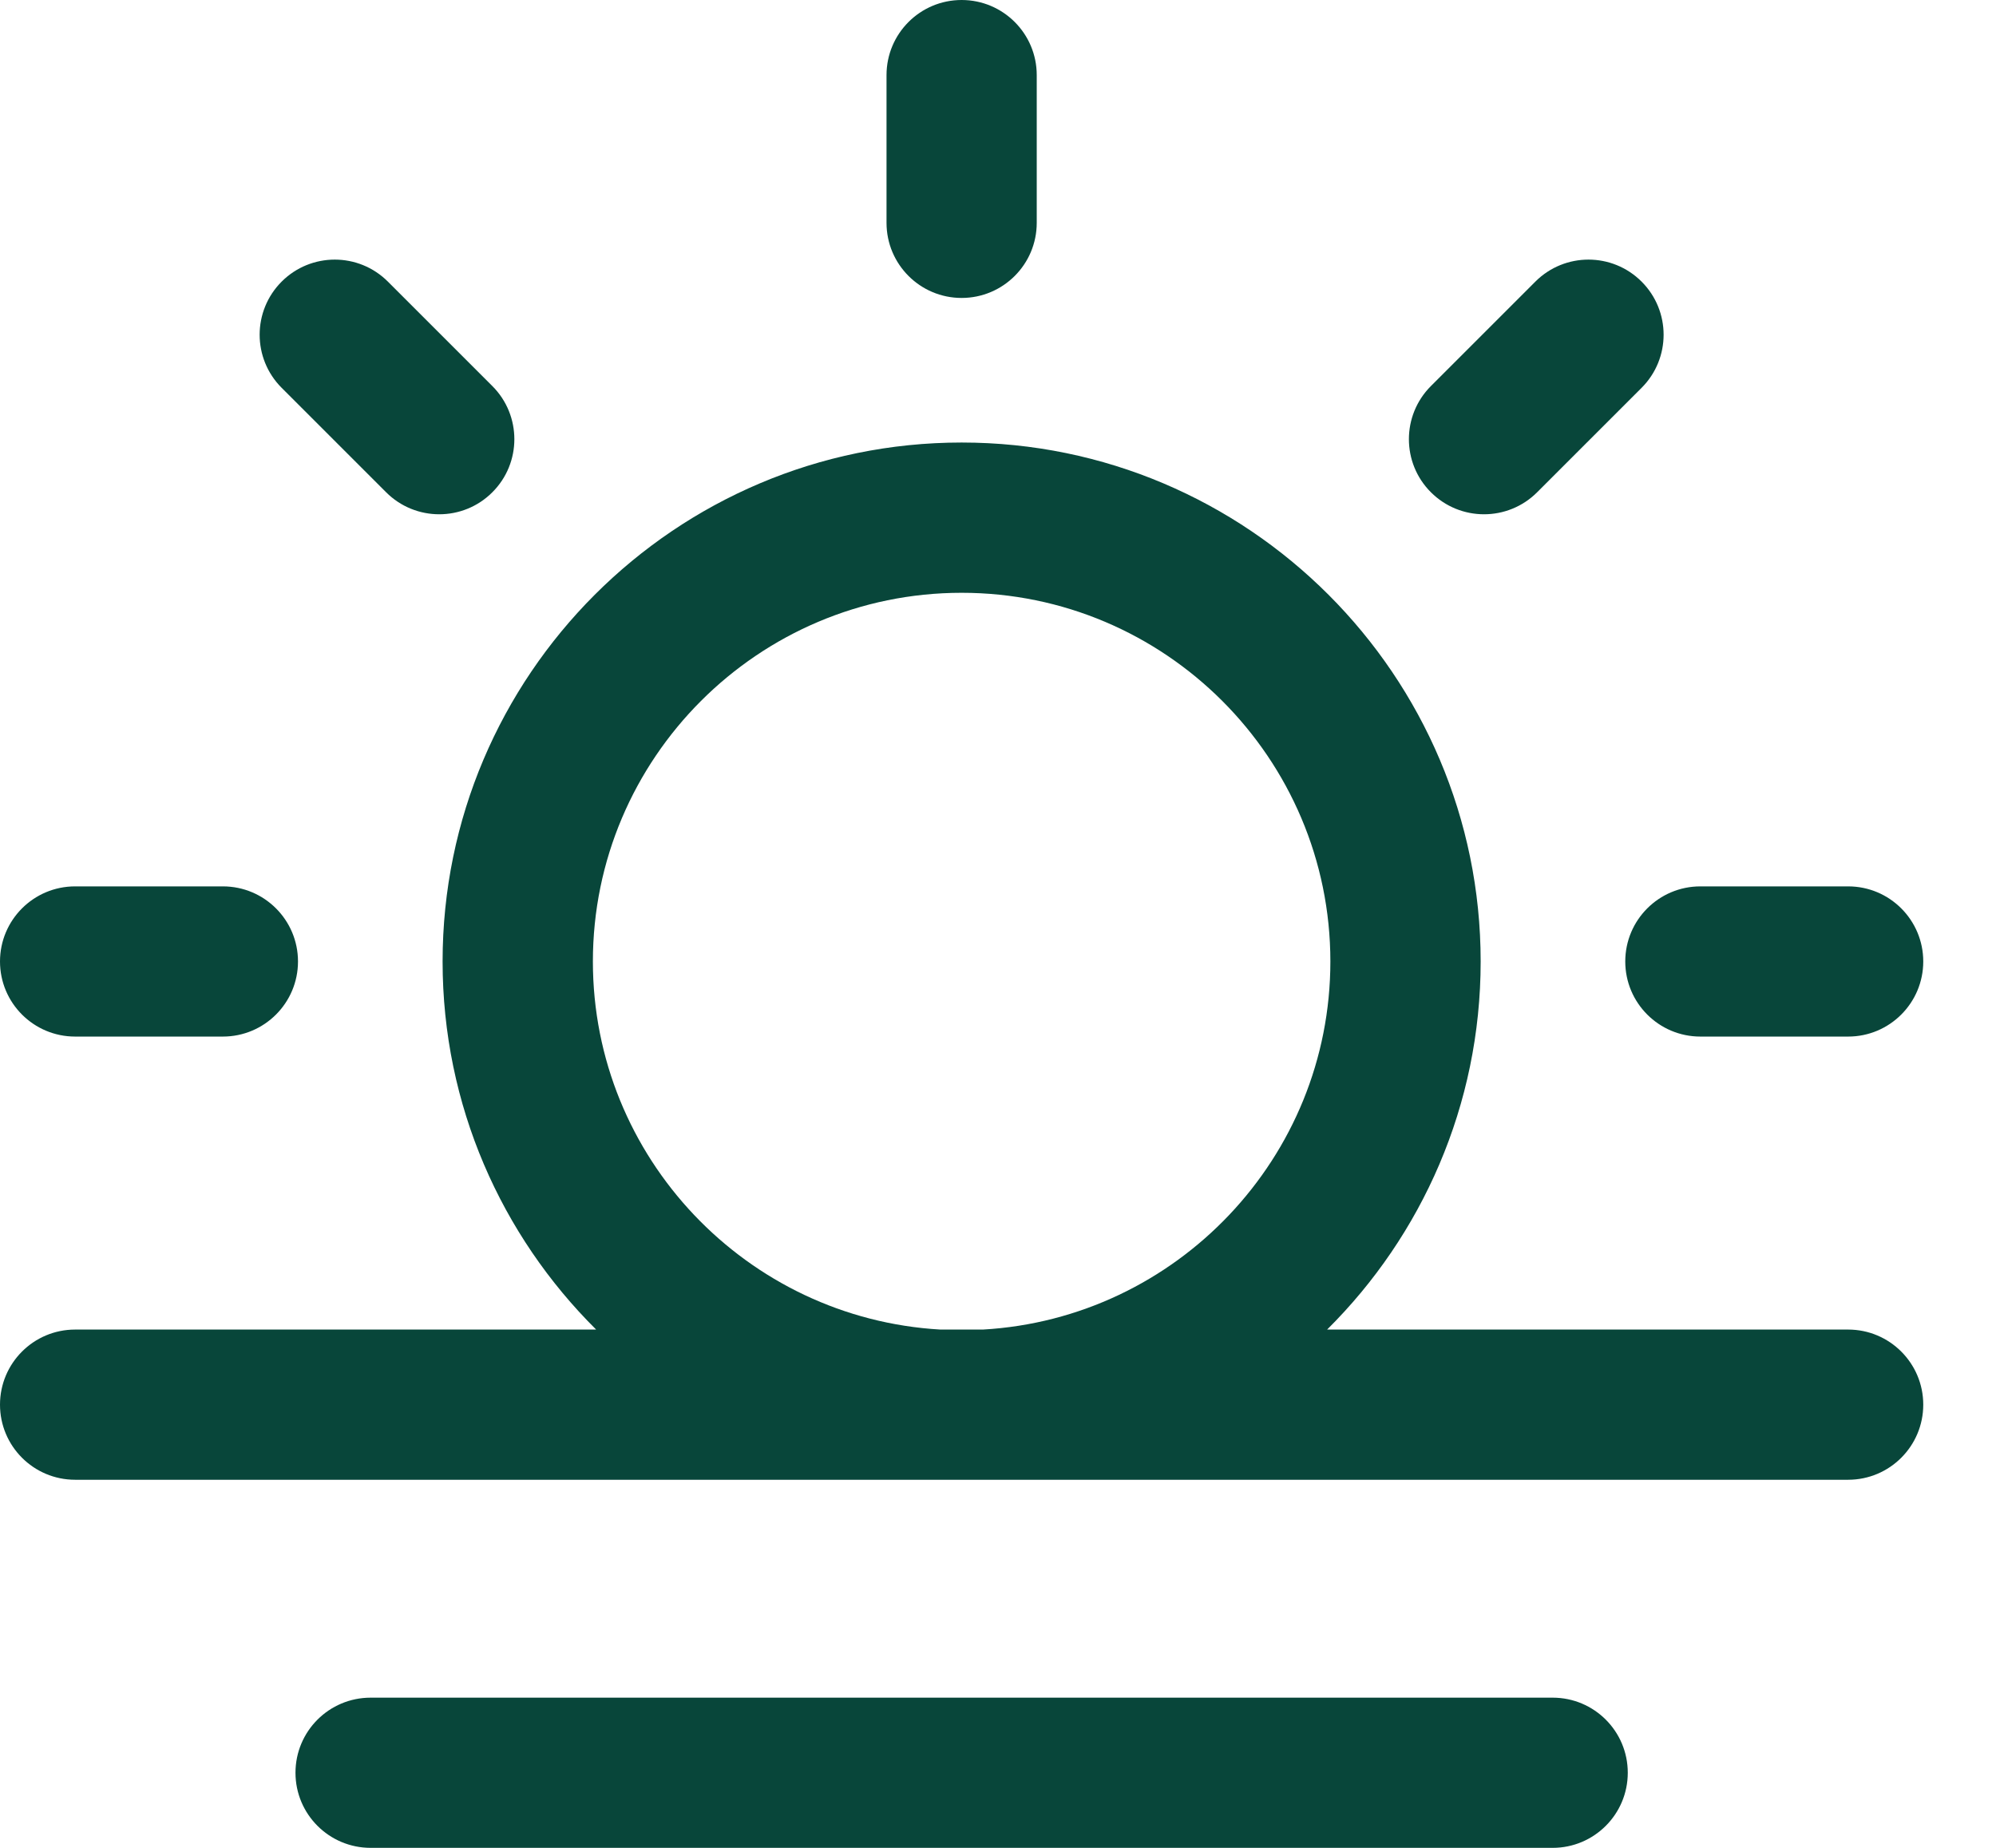 <svg width="27" height="25" viewBox="0 0 27 25" fill="none" xmlns="http://www.w3.org/2000/svg">
<path fill-rule="evenodd" clip-rule="evenodd" d="M13.008 4.031C13.569 4.031 14.024 3.576 14.024 3.015V1.016C14.024 0.455 13.569 0 13.008 0C12.447 0 11.992 0.455 11.992 1.016V3.015C11.992 3.576 12.447 4.031 13.008 4.031ZM3.015 14.024H1.016C0.455 14.024 0 13.569 0 13.008C0 12.447 0.455 11.992 1.016 11.992H3.015C3.576 11.992 4.031 12.447 4.031 13.008C4.031 13.569 3.576 14.024 3.015 14.024ZM25 11.992H23.001C22.44 11.992 21.985 12.447 21.985 13.008C21.985 13.569 22.44 14.024 23.001 14.024H25C25.561 14.024 26.016 13.569 26.016 13.008C26.016 12.447 25.561 11.992 25 11.992ZM6.66 6.66C6.264 7.057 5.62 7.057 5.223 6.66L3.81 5.247C3.413 4.85 3.413 4.207 3.81 3.81C4.207 3.413 4.85 3.413 5.247 3.81L6.66 5.223C7.057 5.62 7.057 6.264 6.66 6.66ZM20.793 6.66L22.206 5.247C22.603 4.85 22.603 4.207 22.206 3.81C21.809 3.413 21.166 3.413 20.769 3.81L19.356 5.223C18.959 5.62 18.959 6.264 19.356 6.66C19.753 7.057 20.396 7.057 20.793 6.66ZM25 20.02C25.561 20.02 26.016 19.565 26.016 19.004C26.016 18.443 25.561 17.988 25 17.988H17.952C19.234 16.715 20.029 14.953 20.029 13.008C20.029 9.137 16.879 5.987 13.008 5.987C9.137 5.987 5.987 9.137 5.987 13.008C5.987 14.953 6.782 16.715 8.064 17.988H1.016C0.455 17.988 0 18.443 0 19.004C0 19.565 0.455 20.02 1.016 20.02H25ZM12.721 17.988H13.296C15.913 17.838 17.996 15.662 17.996 13.008C17.996 10.258 15.759 8.02 13.008 8.02C10.258 8.02 8.02 10.258 8.02 13.008C8.02 15.662 10.104 17.838 12.721 17.988ZM3.997 23.984C3.997 23.422 4.452 22.968 5.014 22.968H21.003C21.564 22.968 22.019 23.422 22.019 23.984C22.019 24.545 21.564 25 21.003 25H5.014C4.452 25 3.997 24.545 3.997 23.984Z" fill="#08463A"/>
</svg>
